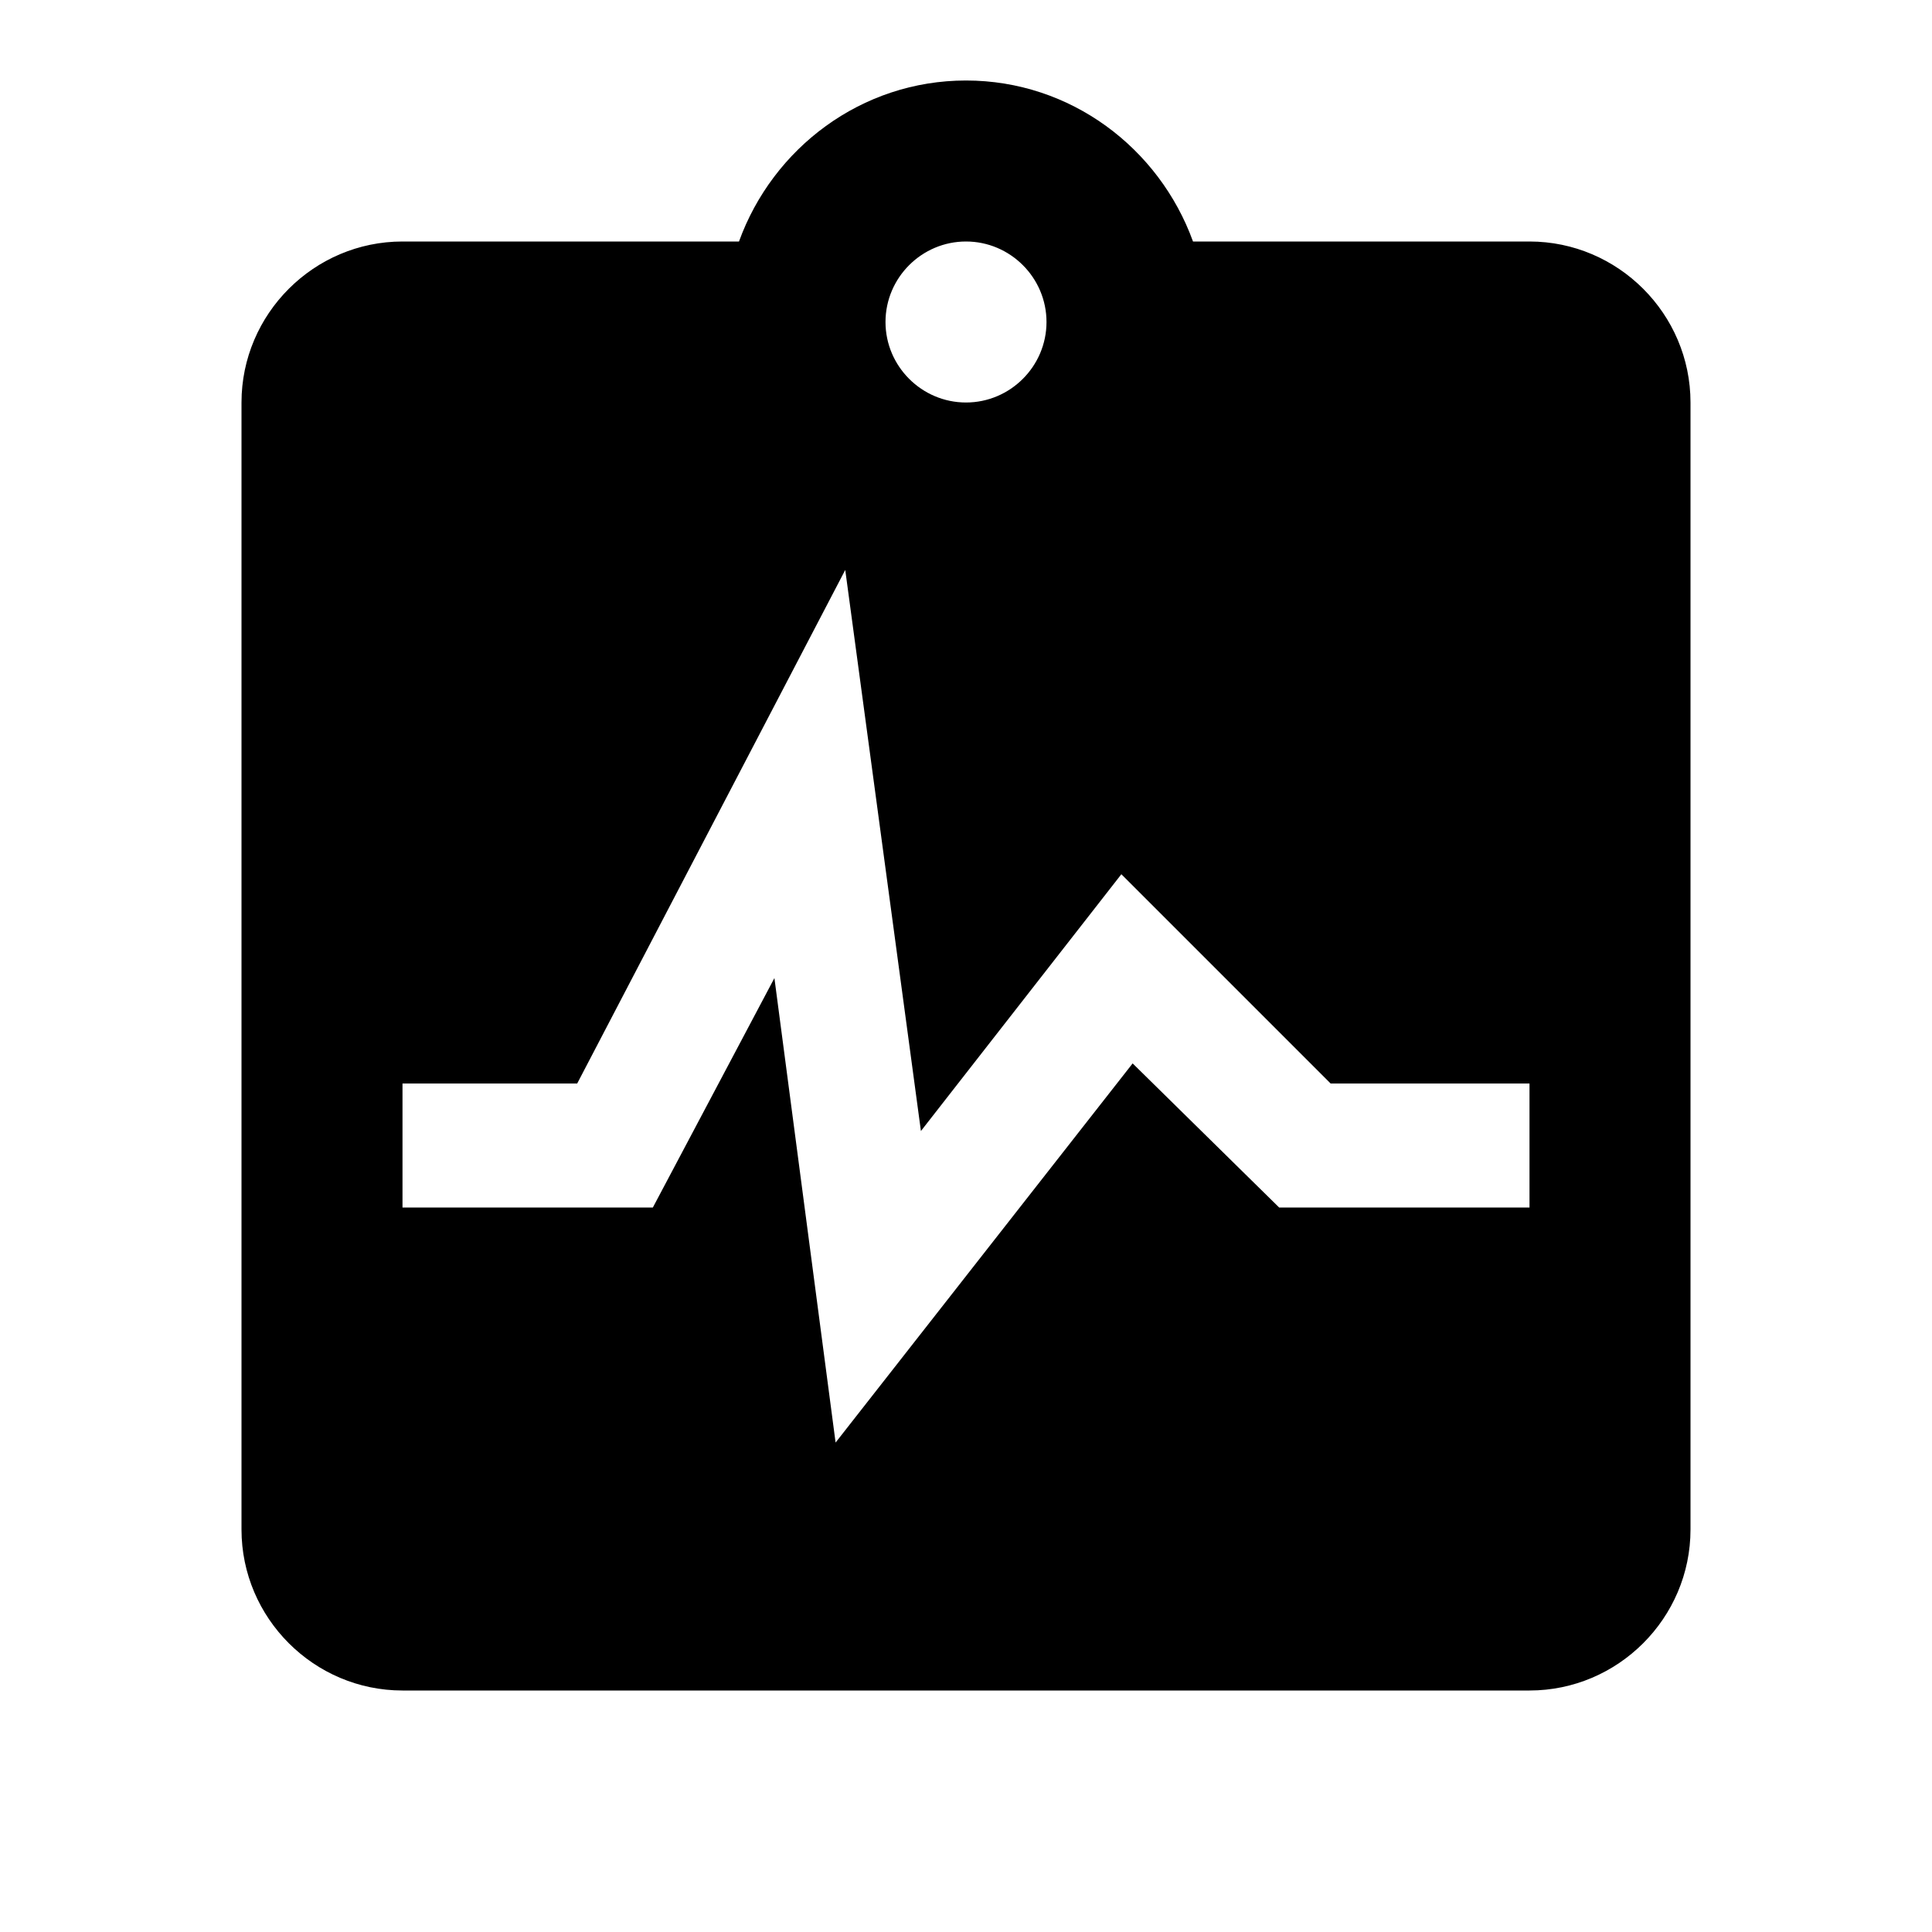 <?xml version="1.0" encoding="UTF-8"?><!DOCTYPE svg PUBLIC "-//W3C//DTD SVG 1.1//EN" "http://www.w3.org/Graphics/SVG/1.1/DTD/svg11.dtd"><svg xmlns="http://www.w3.org/2000/svg" xmlns:xlink="http://www.w3.org/1999/xlink" version="1.1" width="24" height="24" viewBox="0 0 24 24"><path d="M19,3H14.82C14.4,1.84 13.3,1 12,1C10.7,1 9.6,1.84 9.18,3H5C3.9,3 3,3.9 3,5V19C3,20.1 3.9,21 5,21H19C20.1,21 21,20.1 21,19V5C21,3.9 20.1,3 19,3M12,3C12.55,3 13,3.45 13,4C13,4.55 12.55,5 12,5C11.45,5 11,4.55 11,4C11,3.45 11.45,3 12,3M5,13.46H7.17L10.5,7.08L11.44,14.05L13.93,10.86L16.53,13.46H19V15H15.89L14.07,13.21L10.38,17.92L9.62,12.15L8.11,15H5V13.46Z" /></svg>